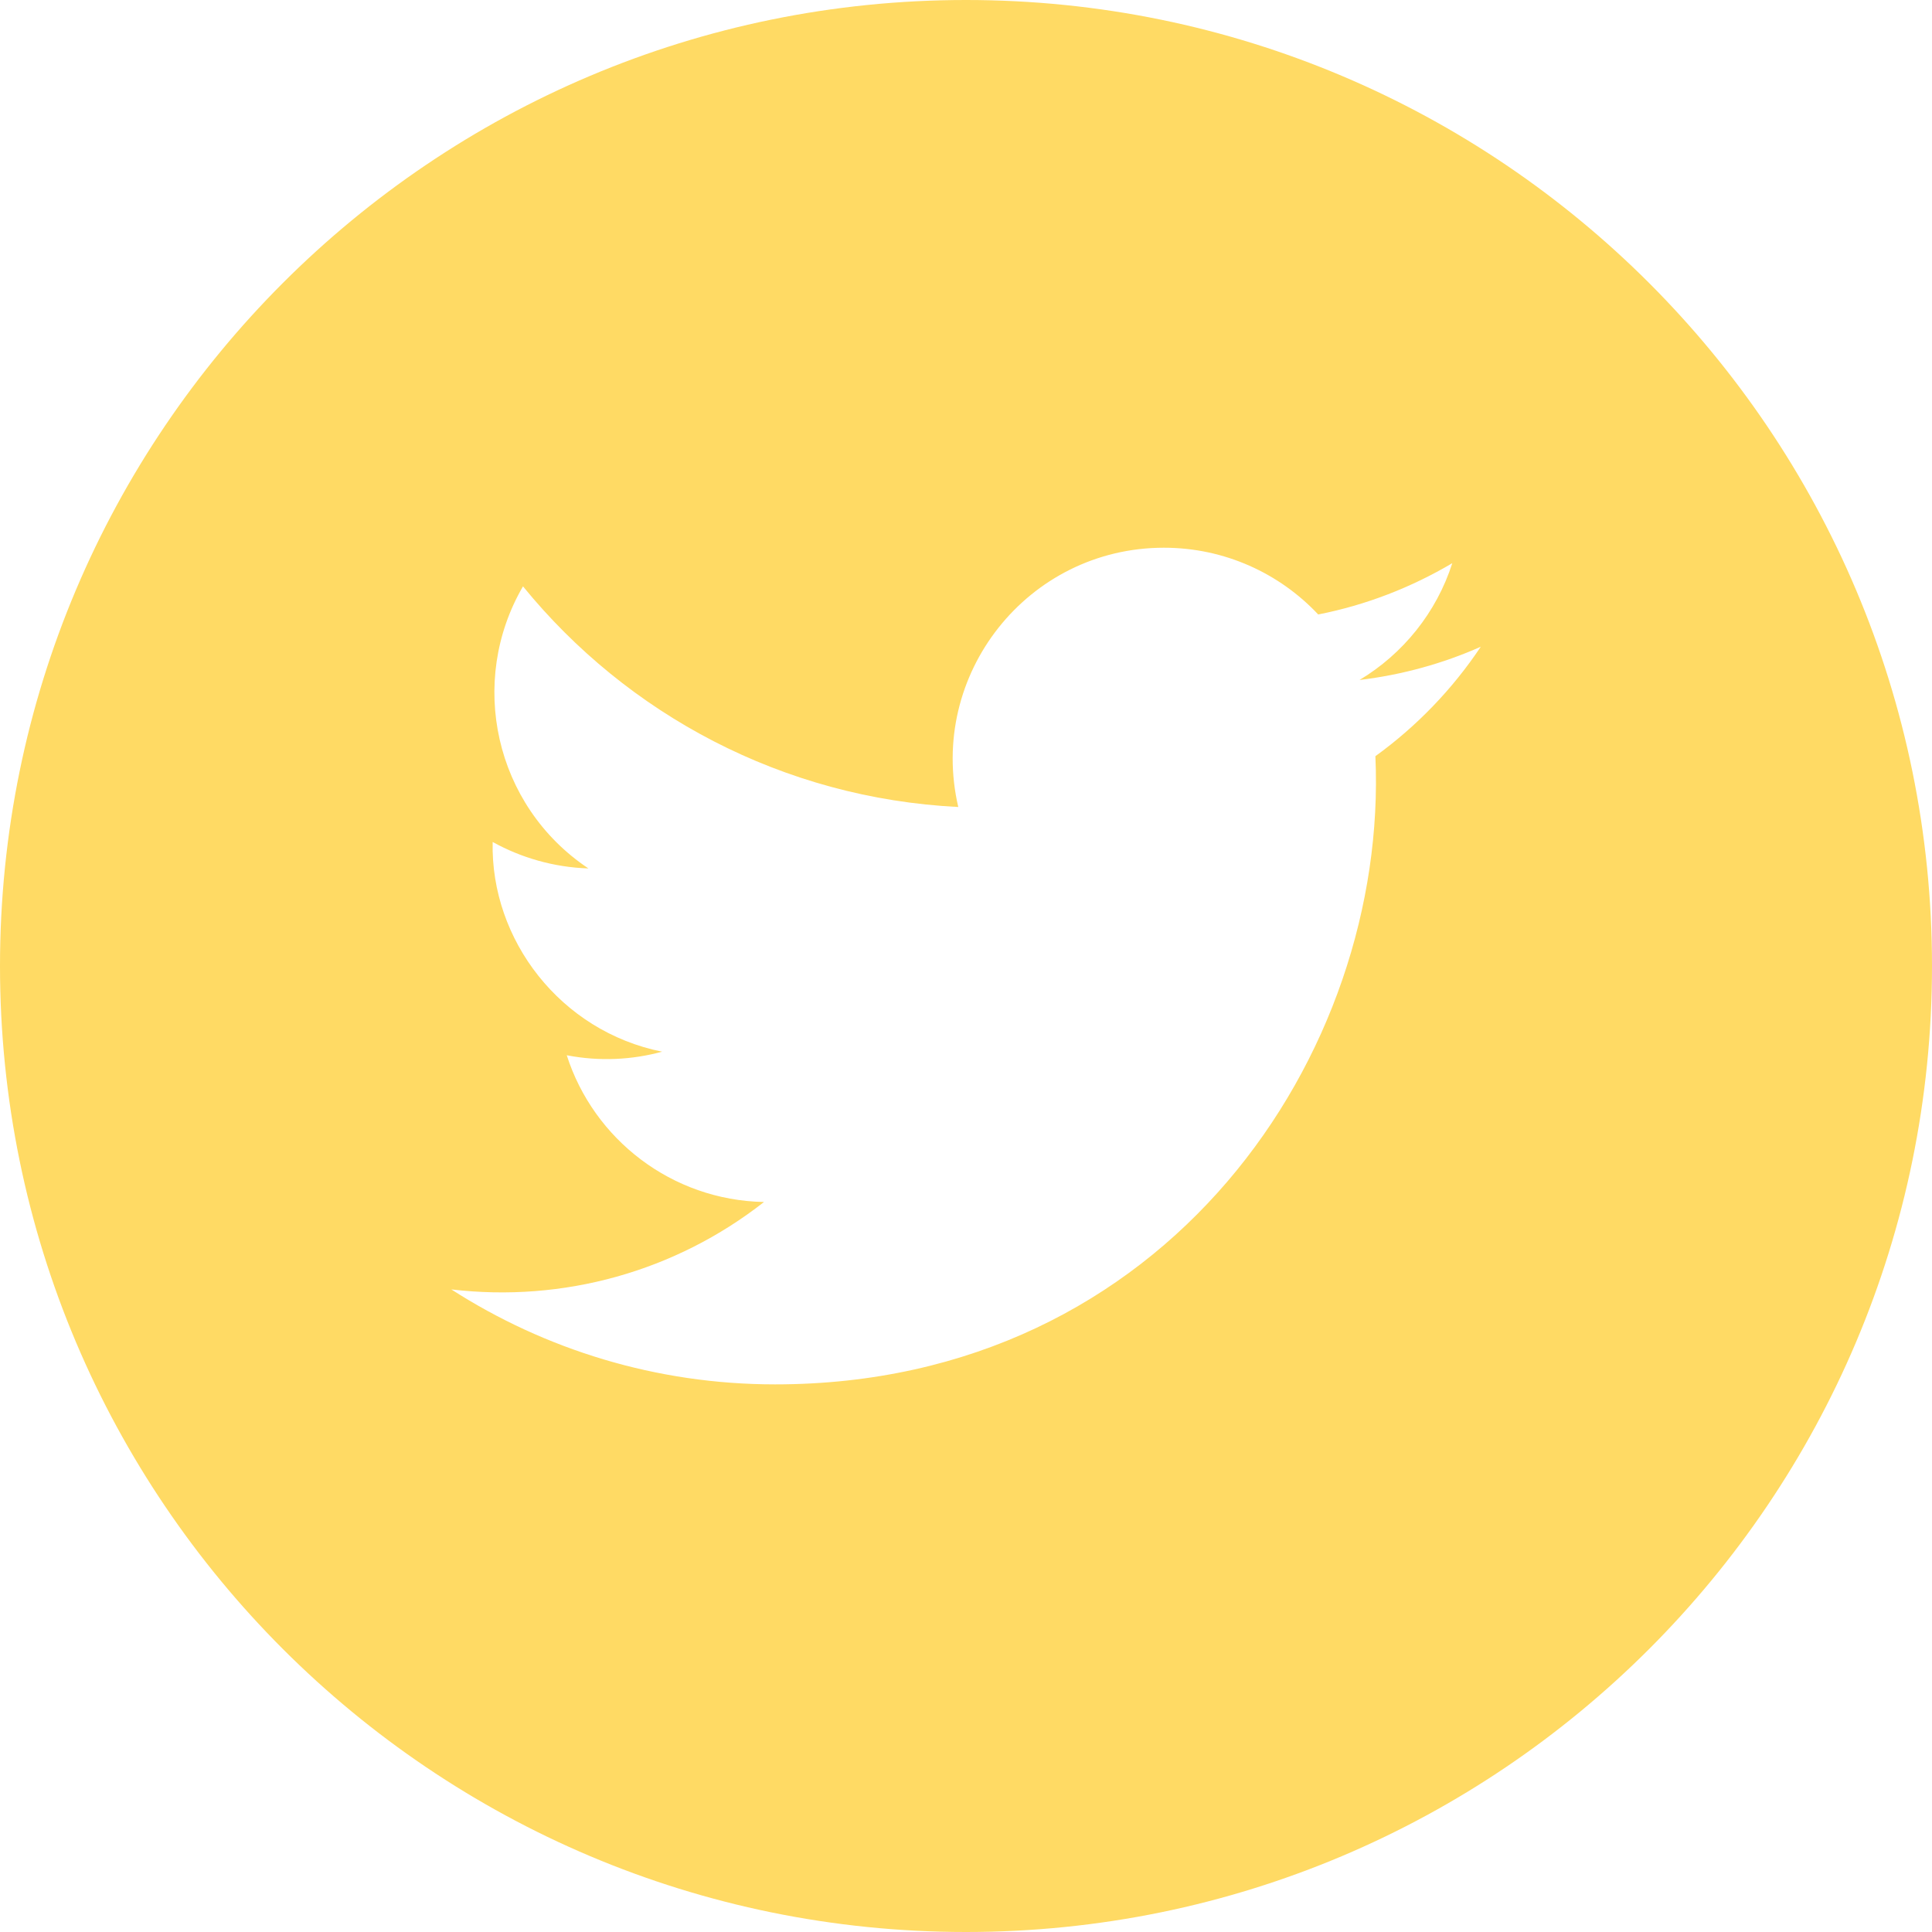 <svg width="20" height="20" viewBox="0 0 20 20" fill="none" xmlns="http://www.w3.org/2000/svg">
<path d="M10 0C4.477 0 0 4.477 0 10C0 15.523 4.477 20 10 20C15.523 20 20 15.523 20 10C20 4.478 15.523 0 10 0ZM14.238 7.828C14.376 10.902 12.083 14.331 8.024 14.331C6.79 14.331 5.64 13.969 4.672 13.348C5.832 13.485 6.99 13.163 7.909 12.443C6.953 12.425 6.145 11.793 5.867 10.924C6.209 10.99 6.546 10.971 6.854 10.887C5.802 10.676 5.077 9.729 5.1 8.716C5.394 8.879 5.732 8.978 6.091 8.99C5.117 8.339 4.841 7.054 5.414 6.07C6.492 7.393 8.102 8.263 9.92 8.354C9.601 6.986 10.638 5.67 12.049 5.67C12.678 5.67 13.247 5.936 13.646 6.361C14.144 6.263 14.611 6.08 15.034 5.83C14.871 6.34 14.524 6.769 14.074 7.039C14.515 6.986 14.937 6.869 15.329 6.695C15.036 7.134 14.664 7.52 14.238 7.828Z" fill="#FFDA64"/>
</svg>
